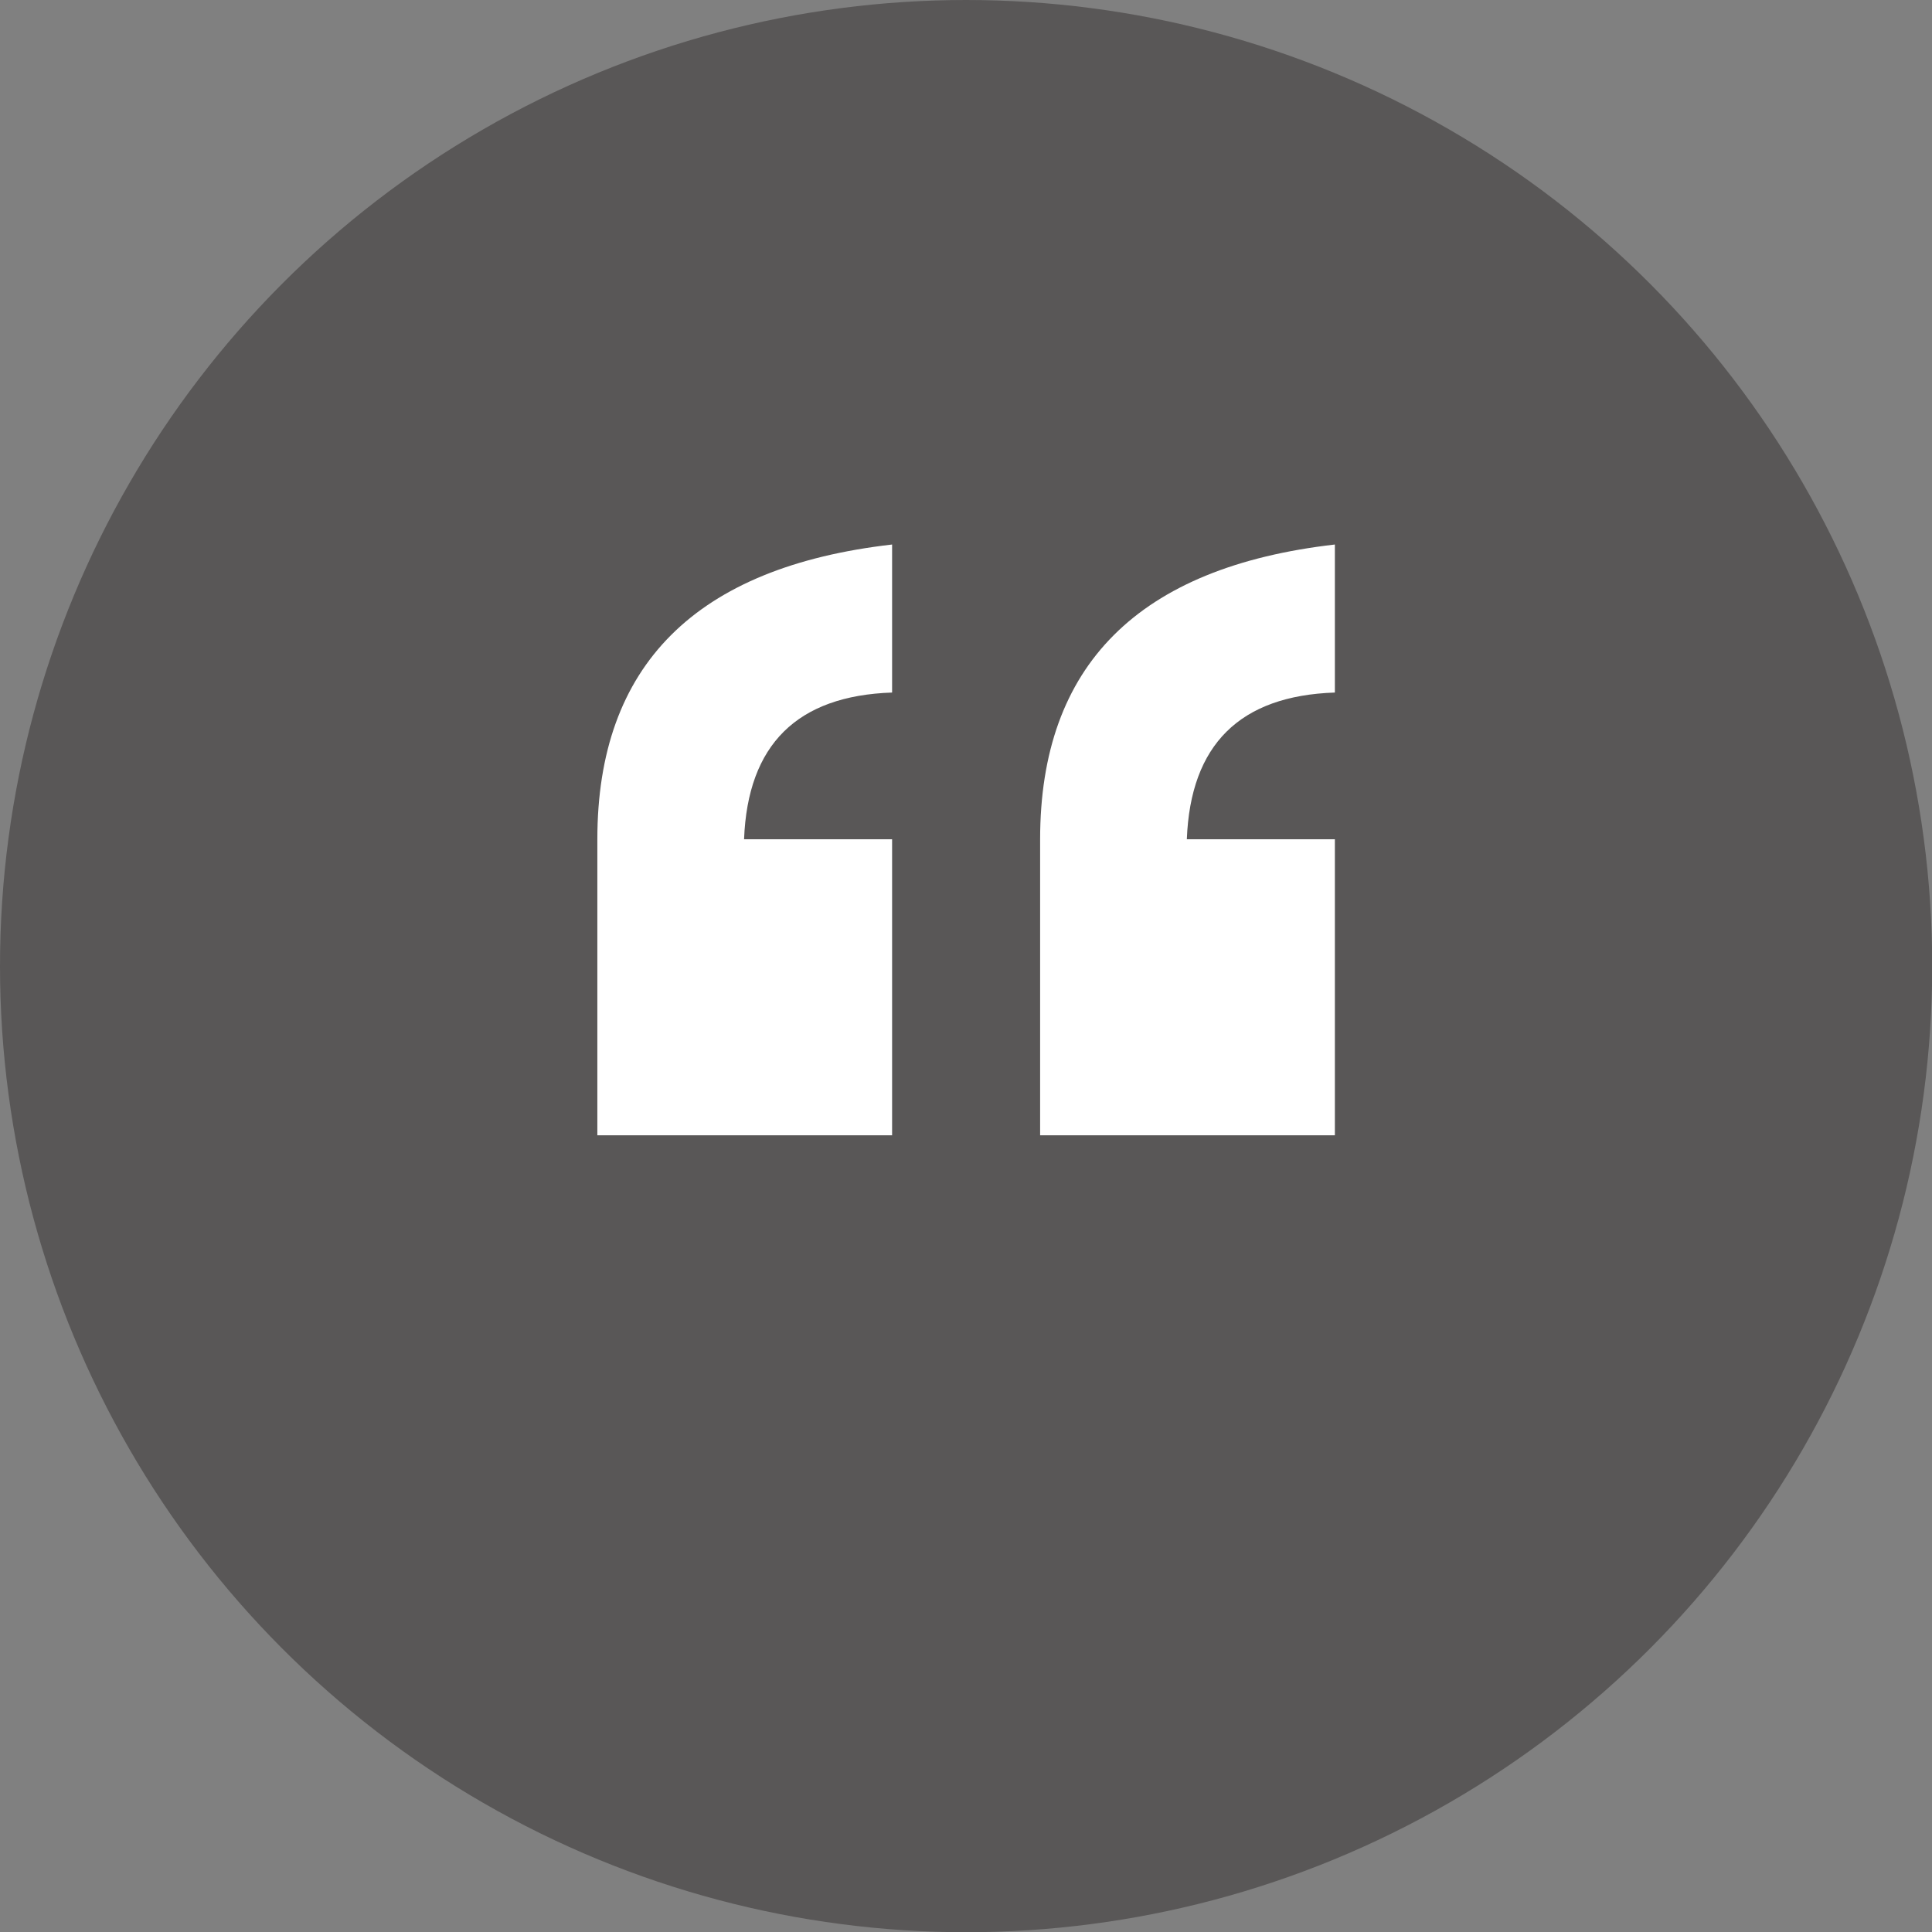 <svg xmlns="http://www.w3.org/2000/svg" viewBox="0 0 88.49 88.49"><rect x="0" y="0" width="88.49" height="88.49" fill="#808080" stroke="none"/><defs><style>.cls-1{fill:#595757;}.cls-2{fill:#fff;}</style></defs><title>quote</title><g id="_Layer_" data-name="&lt;Layer&gt;"><circle class="cls-1" cx="44.25" cy="44.25" r="44.25"/><path class="cls-2" d="M40.86,52H27.36V38.44q0-11.95,13.5-13.5v6.78q-6.53.22-6.78,6.72h6.78Zm20.28,0H47.64V38.44q0-11.95,13.5-13.5v6.78q-6.53.22-6.78,6.72h6.78Z"/></g></svg>